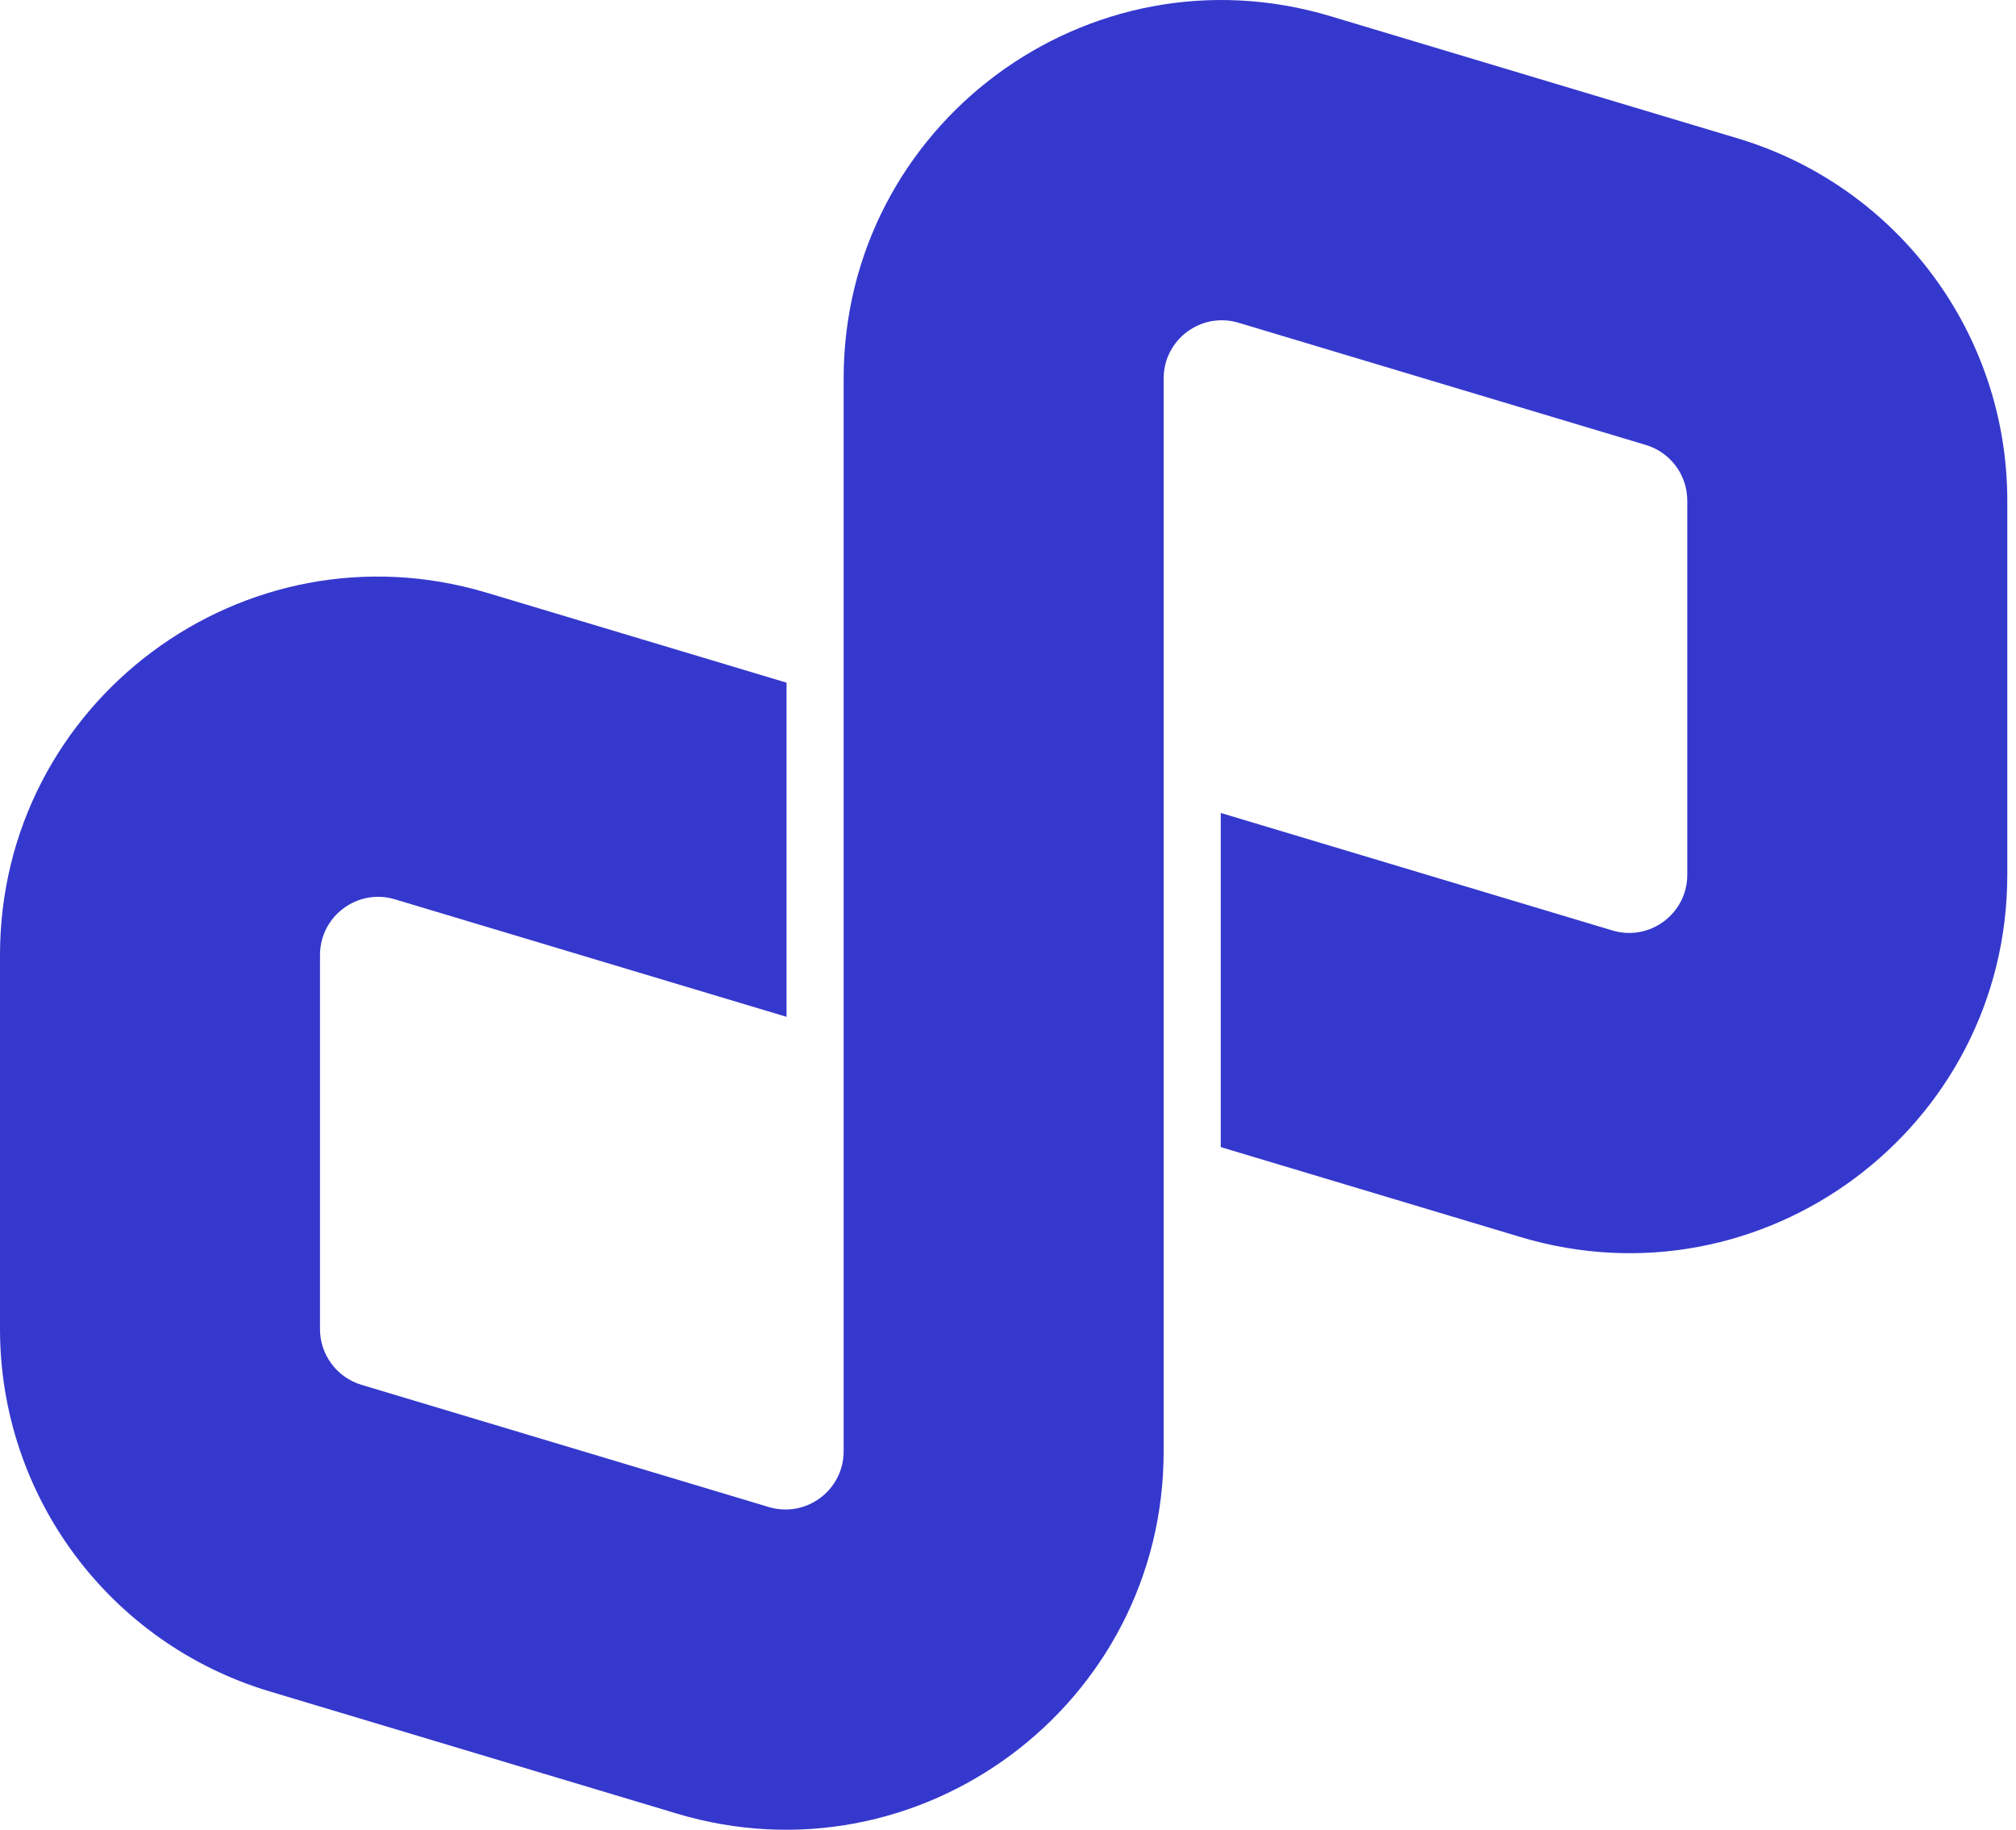 <svg viewBox="0 0 227 206" fill="none" xmlns="http://www.w3.org/2000/svg">
<path fill-rule="evenodd" clip-rule="evenodd" d="M139.46 36.336L185.319 50.094C188.09 50.925 189.988 53.476 189.988 56.369V98.478C189.988 102.867 185.757 106.014 181.554 104.753L137.457 91.524V129.143L171.2 139.266C198.522 147.462 226.02 127.003 226.02 98.478V56.369C226.02 37.564 213.685 20.985 195.673 15.582L149.814 1.824C122.492 -6.373 94.994 14.086 94.994 42.611L94.994 61.923L94.994 144.844V163.388C94.994 167.777 90.763 170.924 86.56 169.663L40.701 155.906C37.93 155.074 36.032 152.524 36.032 149.631V107.522C36.032 103.133 40.263 99.986 44.466 101.247L88.564 114.476V76.857L54.82 66.734C27.498 58.537 0 78.996 0 107.522V149.631C0 168.436 12.335 185.015 30.347 190.418L76.206 204.176C103.528 212.373 131.026 191.913 131.026 163.388L131.026 148.4L131.026 74.031V42.611C131.026 38.223 135.257 35.075 139.46 36.336Z" fill="#3538CD"/>
</svg>
